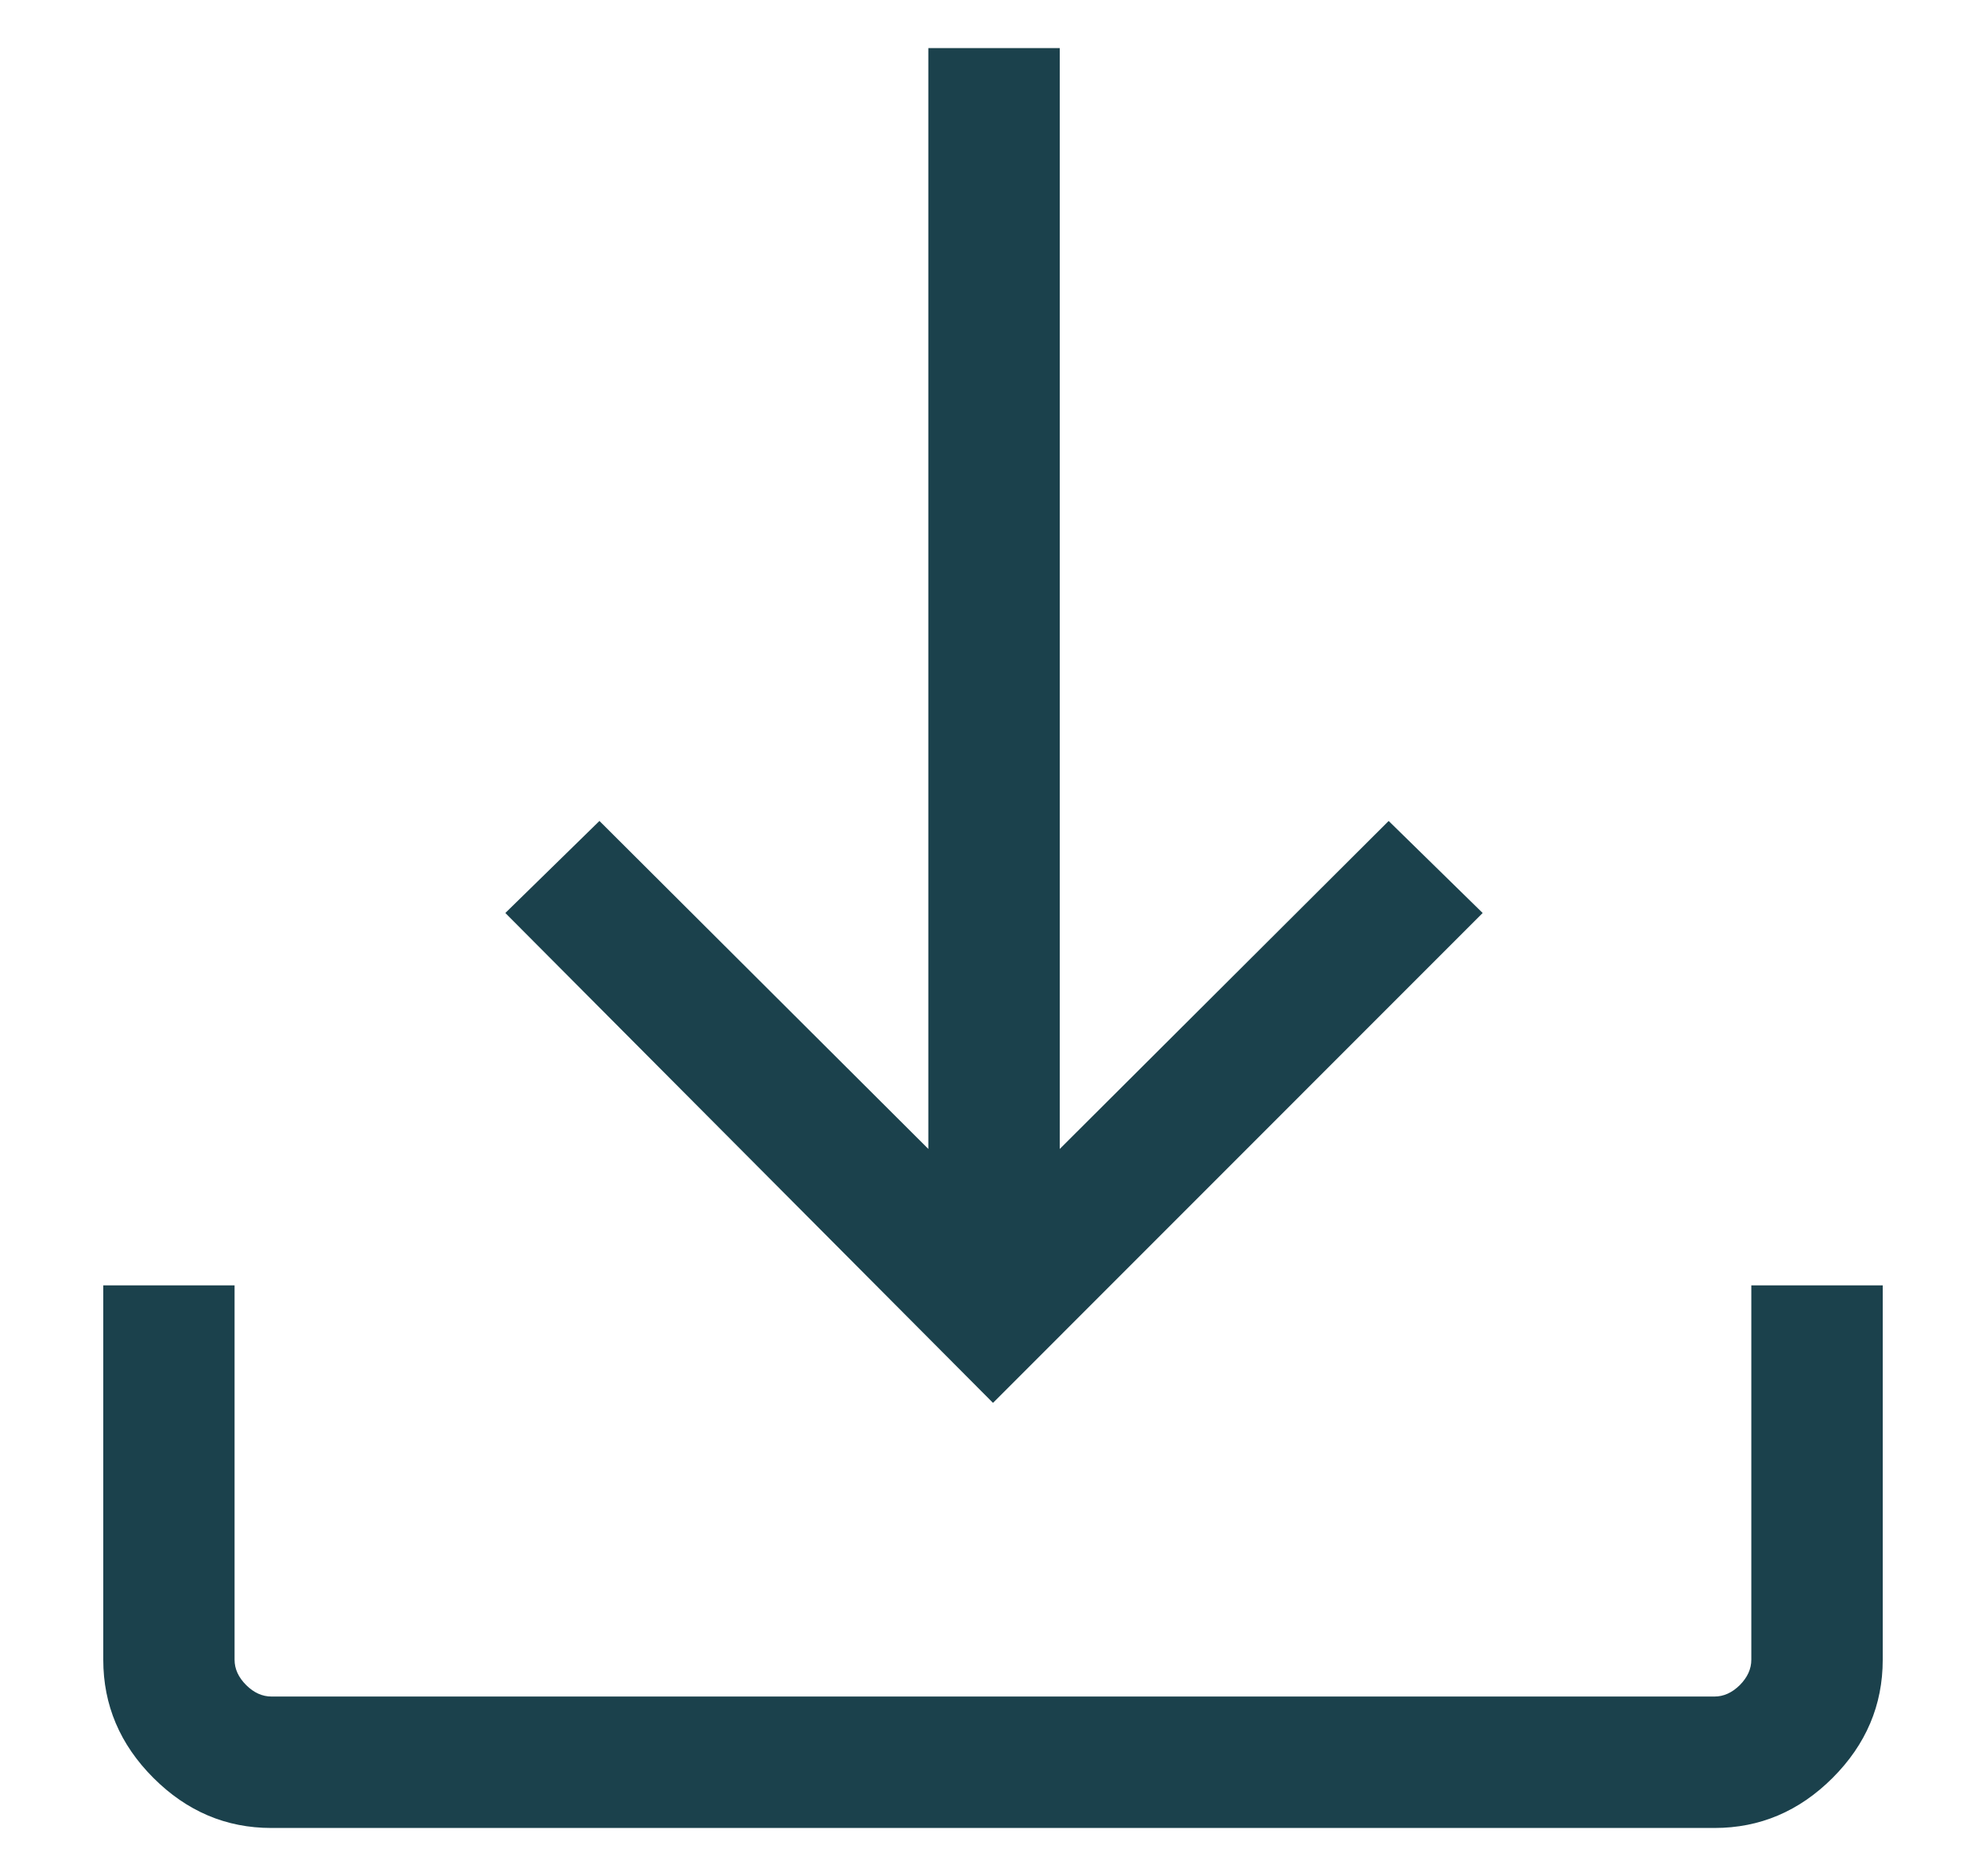 <svg xmlns="http://www.w3.org/2000/svg" width="18" height="17" viewBox="0 0 18 17" fill="none"><path d="M9 12.712L4.58 8.273L5.433 7.439L8.414 10.411V0.436H9.605V10.411L12.586 7.439L13.438 8.273L9 12.712ZM2.459 16.564C2.049 16.564 1.693 16.413 1.39 16.11C1.087 15.807 0.936 15.45 0.936 15.04V11.647H2.126V15.039C2.126 15.123 2.161 15.199 2.231 15.269C2.3 15.338 2.377 15.373 2.461 15.373H15.539C15.623 15.373 15.699 15.338 15.769 15.269C15.838 15.199 15.873 15.123 15.873 15.039V11.647H17.064V15.04C17.064 15.45 16.913 15.807 16.61 16.11C16.307 16.413 15.95 16.564 15.54 16.564H2.459Z" fill="#1B414C"></path></svg>